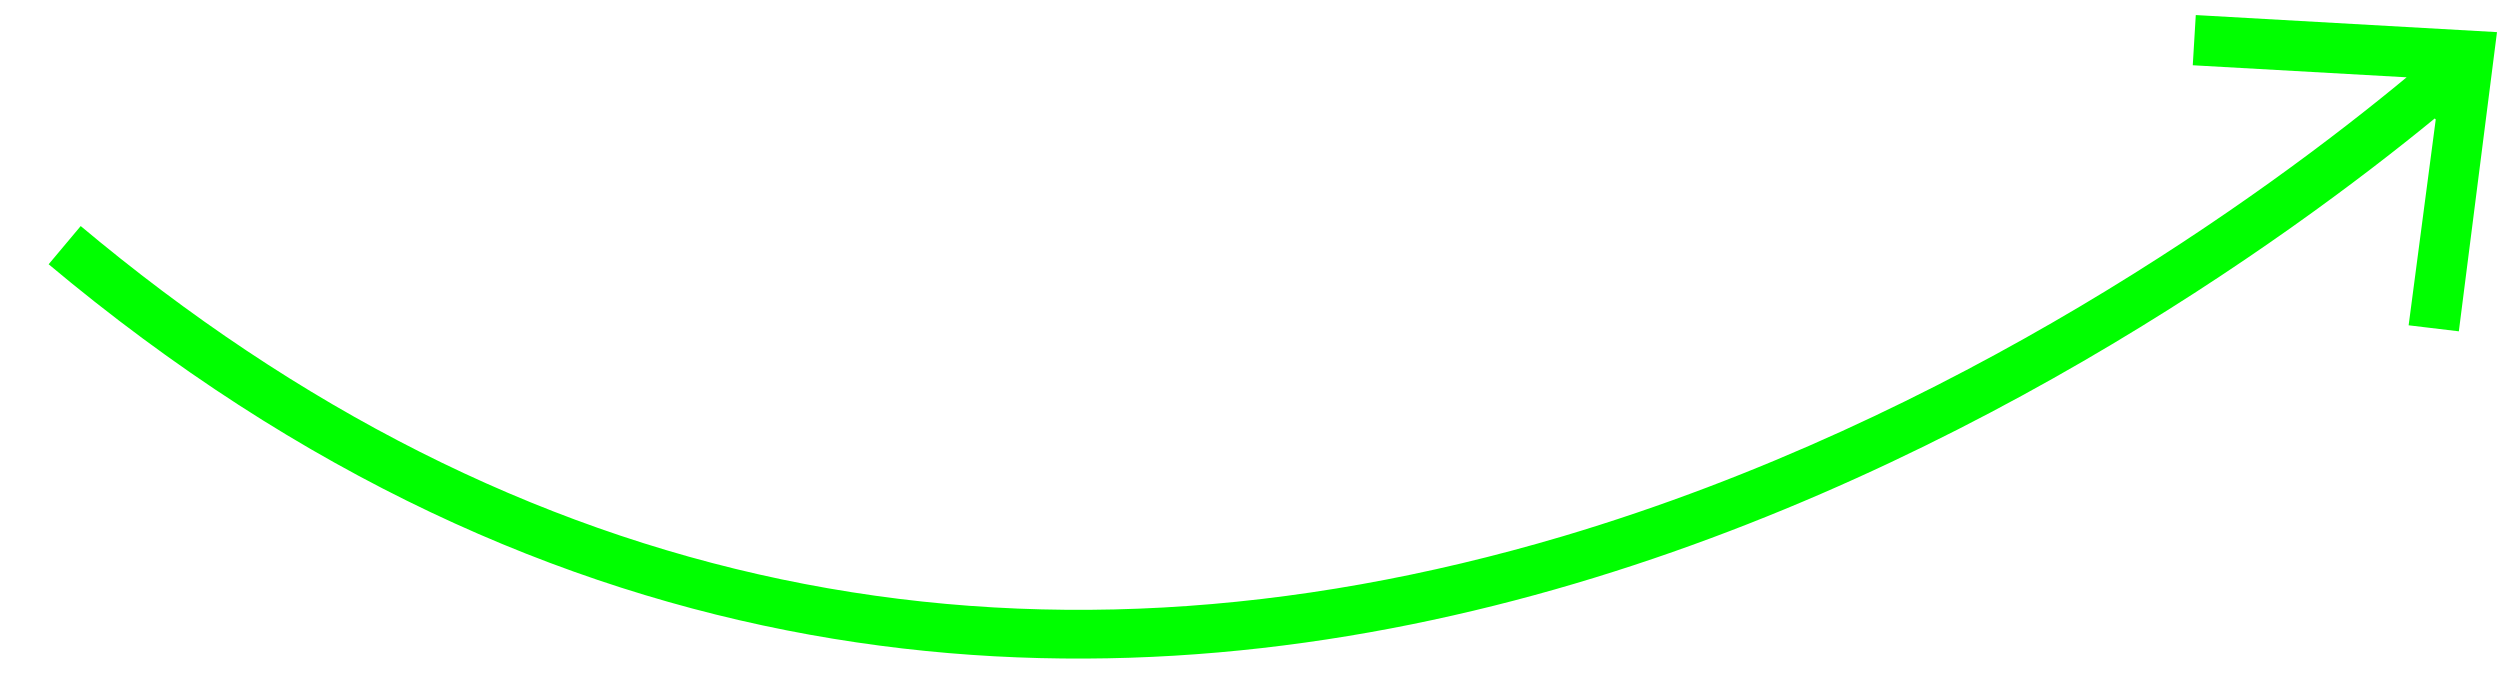 <?xml version="1.0" encoding="UTF-8"?>
<svg xmlns="http://www.w3.org/2000/svg" xmlns:xlink="http://www.w3.org/1999/xlink" id="Calque_1" data-name="Calque 1" version="1.1" viewBox="0 0 249 69">
  <defs>
    <style>
      .cls-1 {
        clip-path: url(#clippath);
      }

      .cls-2 {
        fill: none;
      }

      .cls-2, .cls-3 {
        stroke-width: 0px;
      }

      .cls-3 {
        fill: lime;
      }
    </style>
    <clipPath id="clippath">
      <rect class="cls-2" x="45.7" y="-74.1" width="174.5" height="188.2" transform="translate(32.2 109) rotate(-50)"></rect>
    </clipPath>
  </defs>
  <g id="Groupe_777" data-name="Groupe 777">
    <g class="cls-1">
      <g id="Groupe_728" data-name="Groupe 728">
        <path id="Tracé_339" data-name="Tracé 339" class="cls-3" d="M242.6,11.9l-2.7,20.5,5,.6,3.8-29.8-30-1.7-.3,5,21.3,1.2c-14,11.6-44.7,34-84,45.7-54.3,16.1-104.1,5.7-147.8-31l-3.2,3.8c101.5,85.2,209,9.2,237.8-14.4"></path>
      </g>
    </g>
  </g>
</svg>
